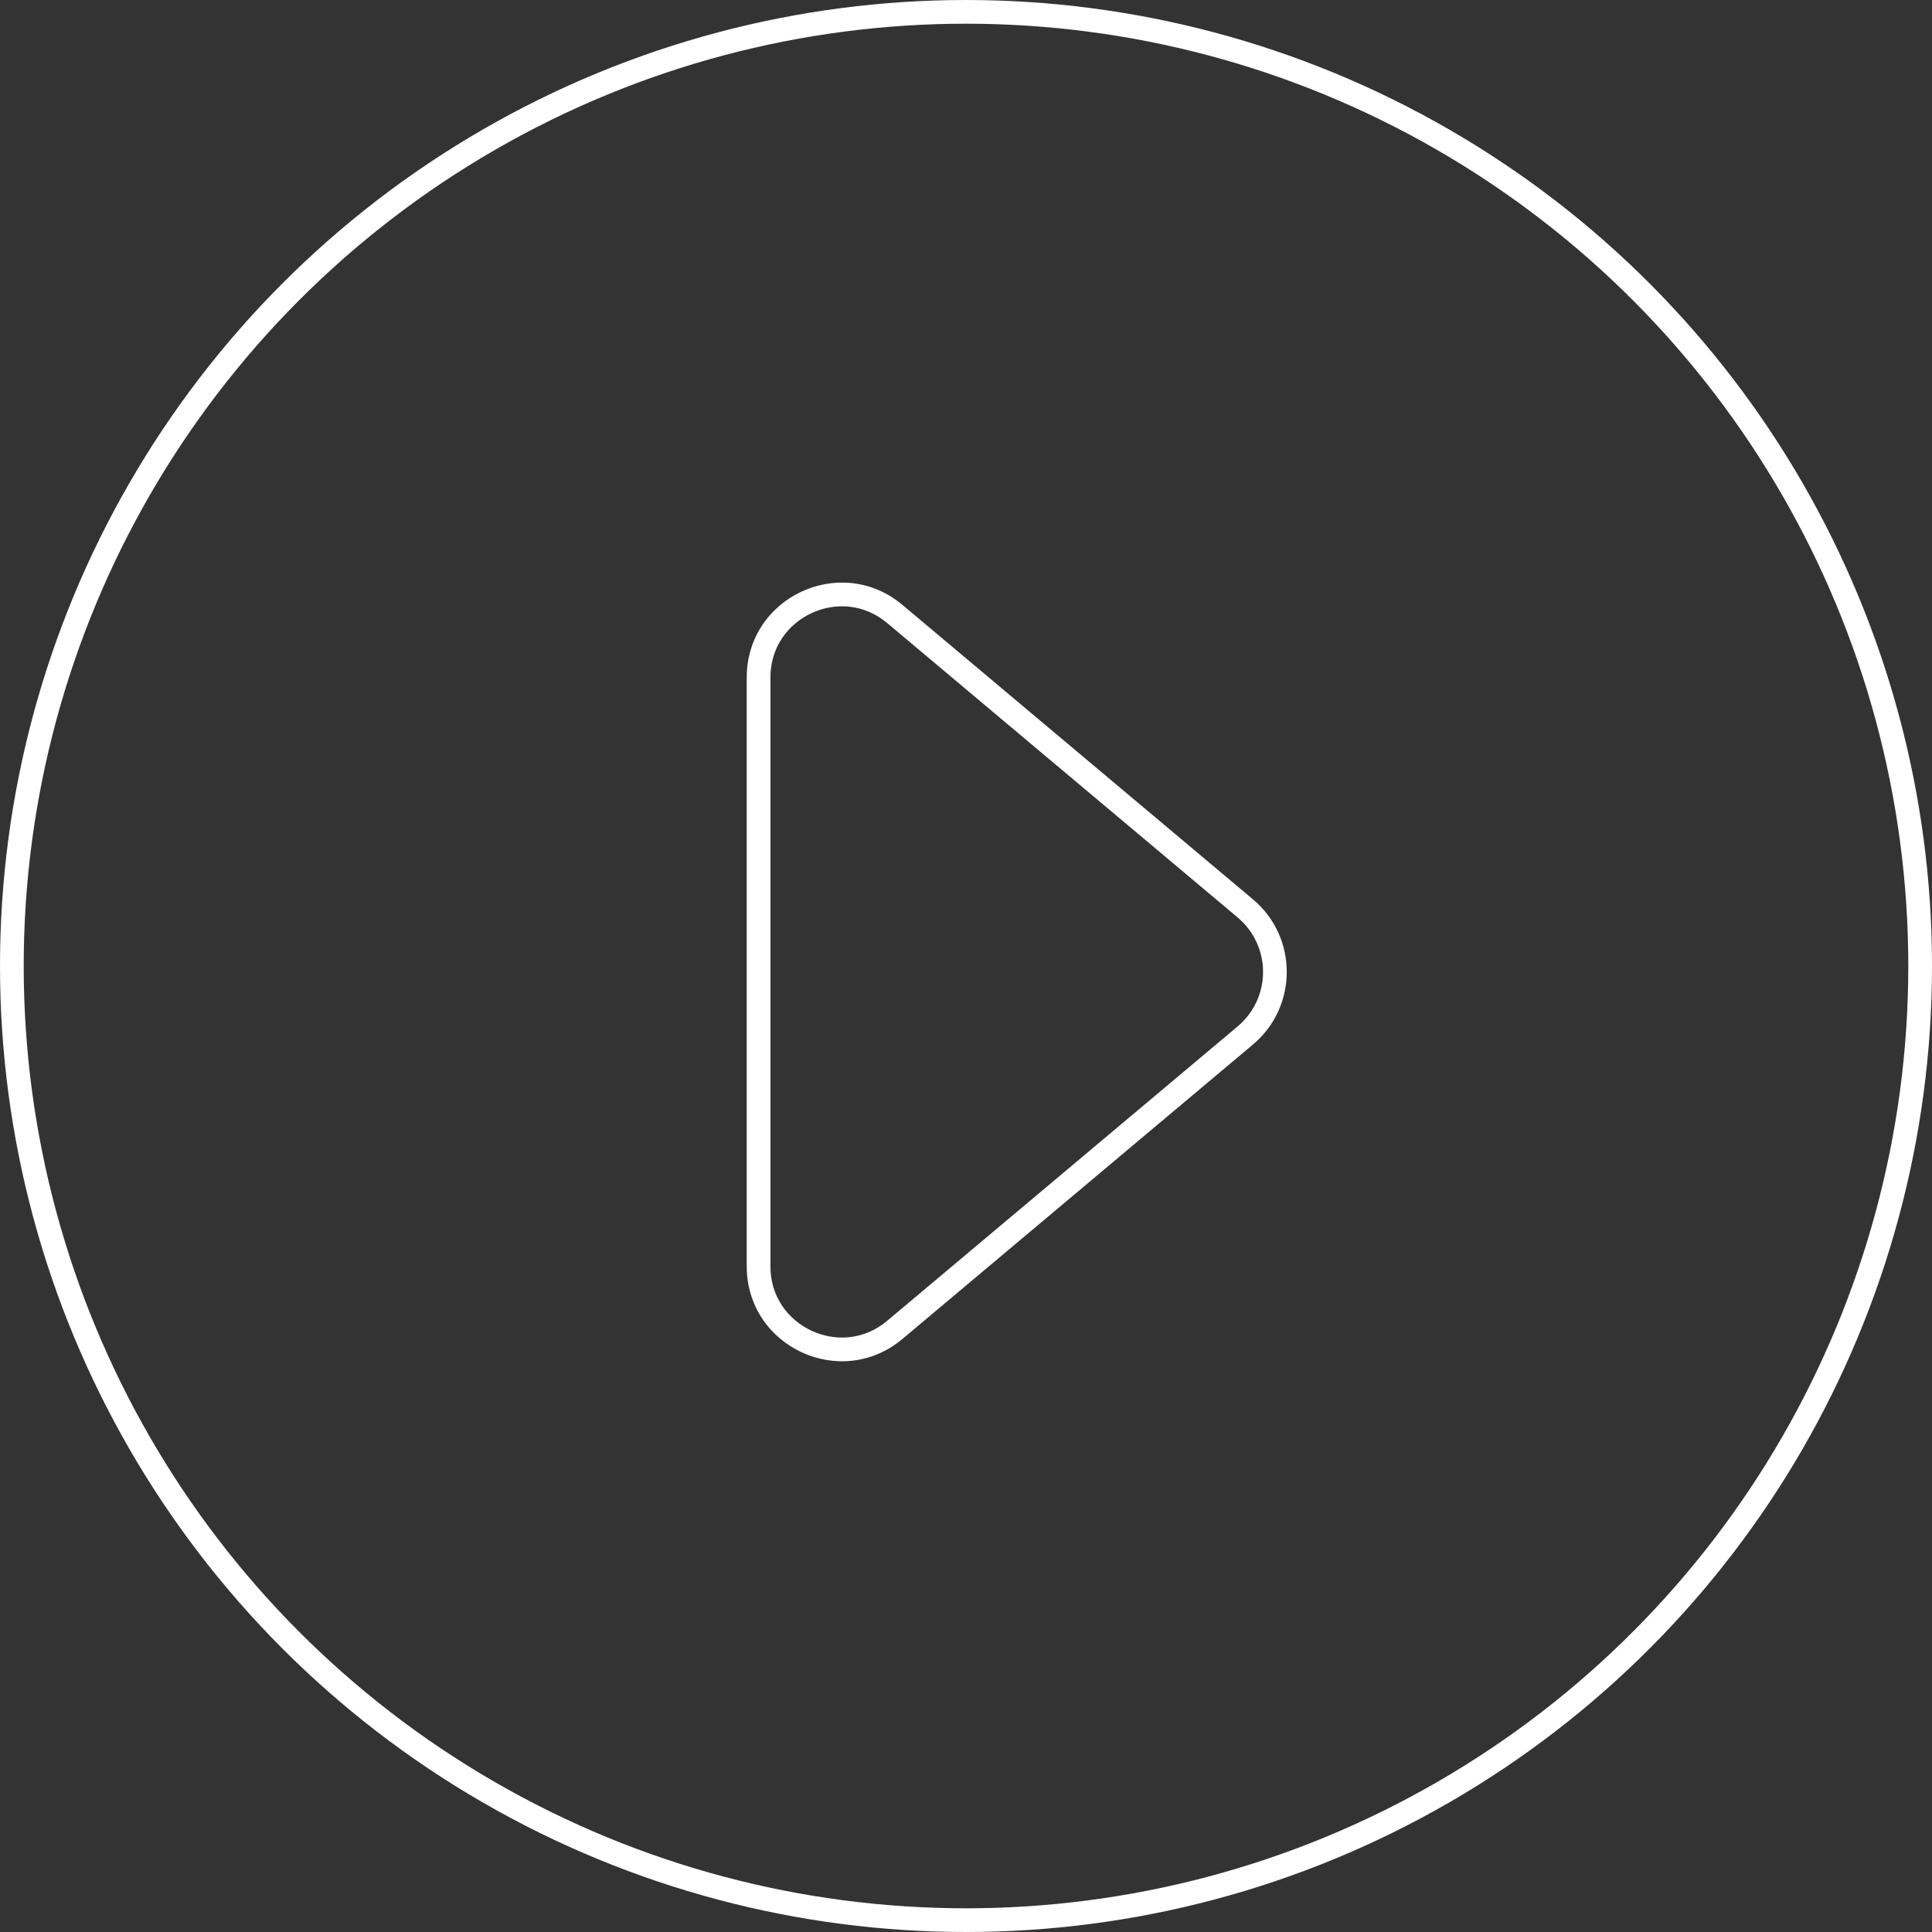 <svg xmlns="http://www.w3.org/2000/svg" width="163" height="163" viewBox="0 0 163 163"><rect x="0" y="0" width="163" height="163" fill="#333333" stroke="none"/><g id="Group_1399" data-name="Group 1399" transform="translate(-867.5 -484.5)"><g id="Ellipse_19" data-name="Ellipse 19" transform="translate(867.5 484.5)" fill="none" stroke="#fff" stroke-width="2"><circle cx="81.5" cy="81.5" r="81.5" stroke="none"></circle><circle cx="81.5" cy="81.5" r="80.5" fill="none"></circle></g><g id="Polygon_1" data-name="Polygon 1" transform="translate(980.5 524.5) rotate(90)" fill="none"><path d="M35.874,7.292a8,8,0,0,1,12.251,0L72.958,36.854A8,8,0,0,1,66.832,50H17.168a8,8,0,0,1-6.126-13.146Z" stroke="none"></path><path d="M 42 6.438 C 40.223 6.438 38.549 7.218 37.406 8.579 L 12.574 38.141 C 11.782 39.084 11.315 40.154 11.187 41.322 C 11.068 42.407 11.256 43.518 11.729 44.534 C 12.203 45.551 12.933 46.409 13.84 47.016 C 14.817 47.669 15.936 48 17.168 48 L 66.832 48 C 68.064 48 69.183 47.669 70.16 47.016 C 71.067 46.409 71.797 45.551 72.271 44.534 C 72.744 43.518 72.932 42.407 72.813 41.322 C 72.685 40.154 72.218 39.084 71.426 38.141 L 46.594 8.579 C 45.451 7.218 43.777 6.438 42 6.438 M 42 4.438 C 44.264 4.438 46.527 5.389 48.126 7.292 L 72.958 36.854 C 77.33 42.059 73.63 50 66.832 50 L 17.168 50 C 10.37 50 6.67 42.059 11.042 36.854 L 35.874 7.292 C 37.473 5.389 39.736 4.438 42 4.438 Z" stroke="none" fill="#fff"></path></g></g></svg>